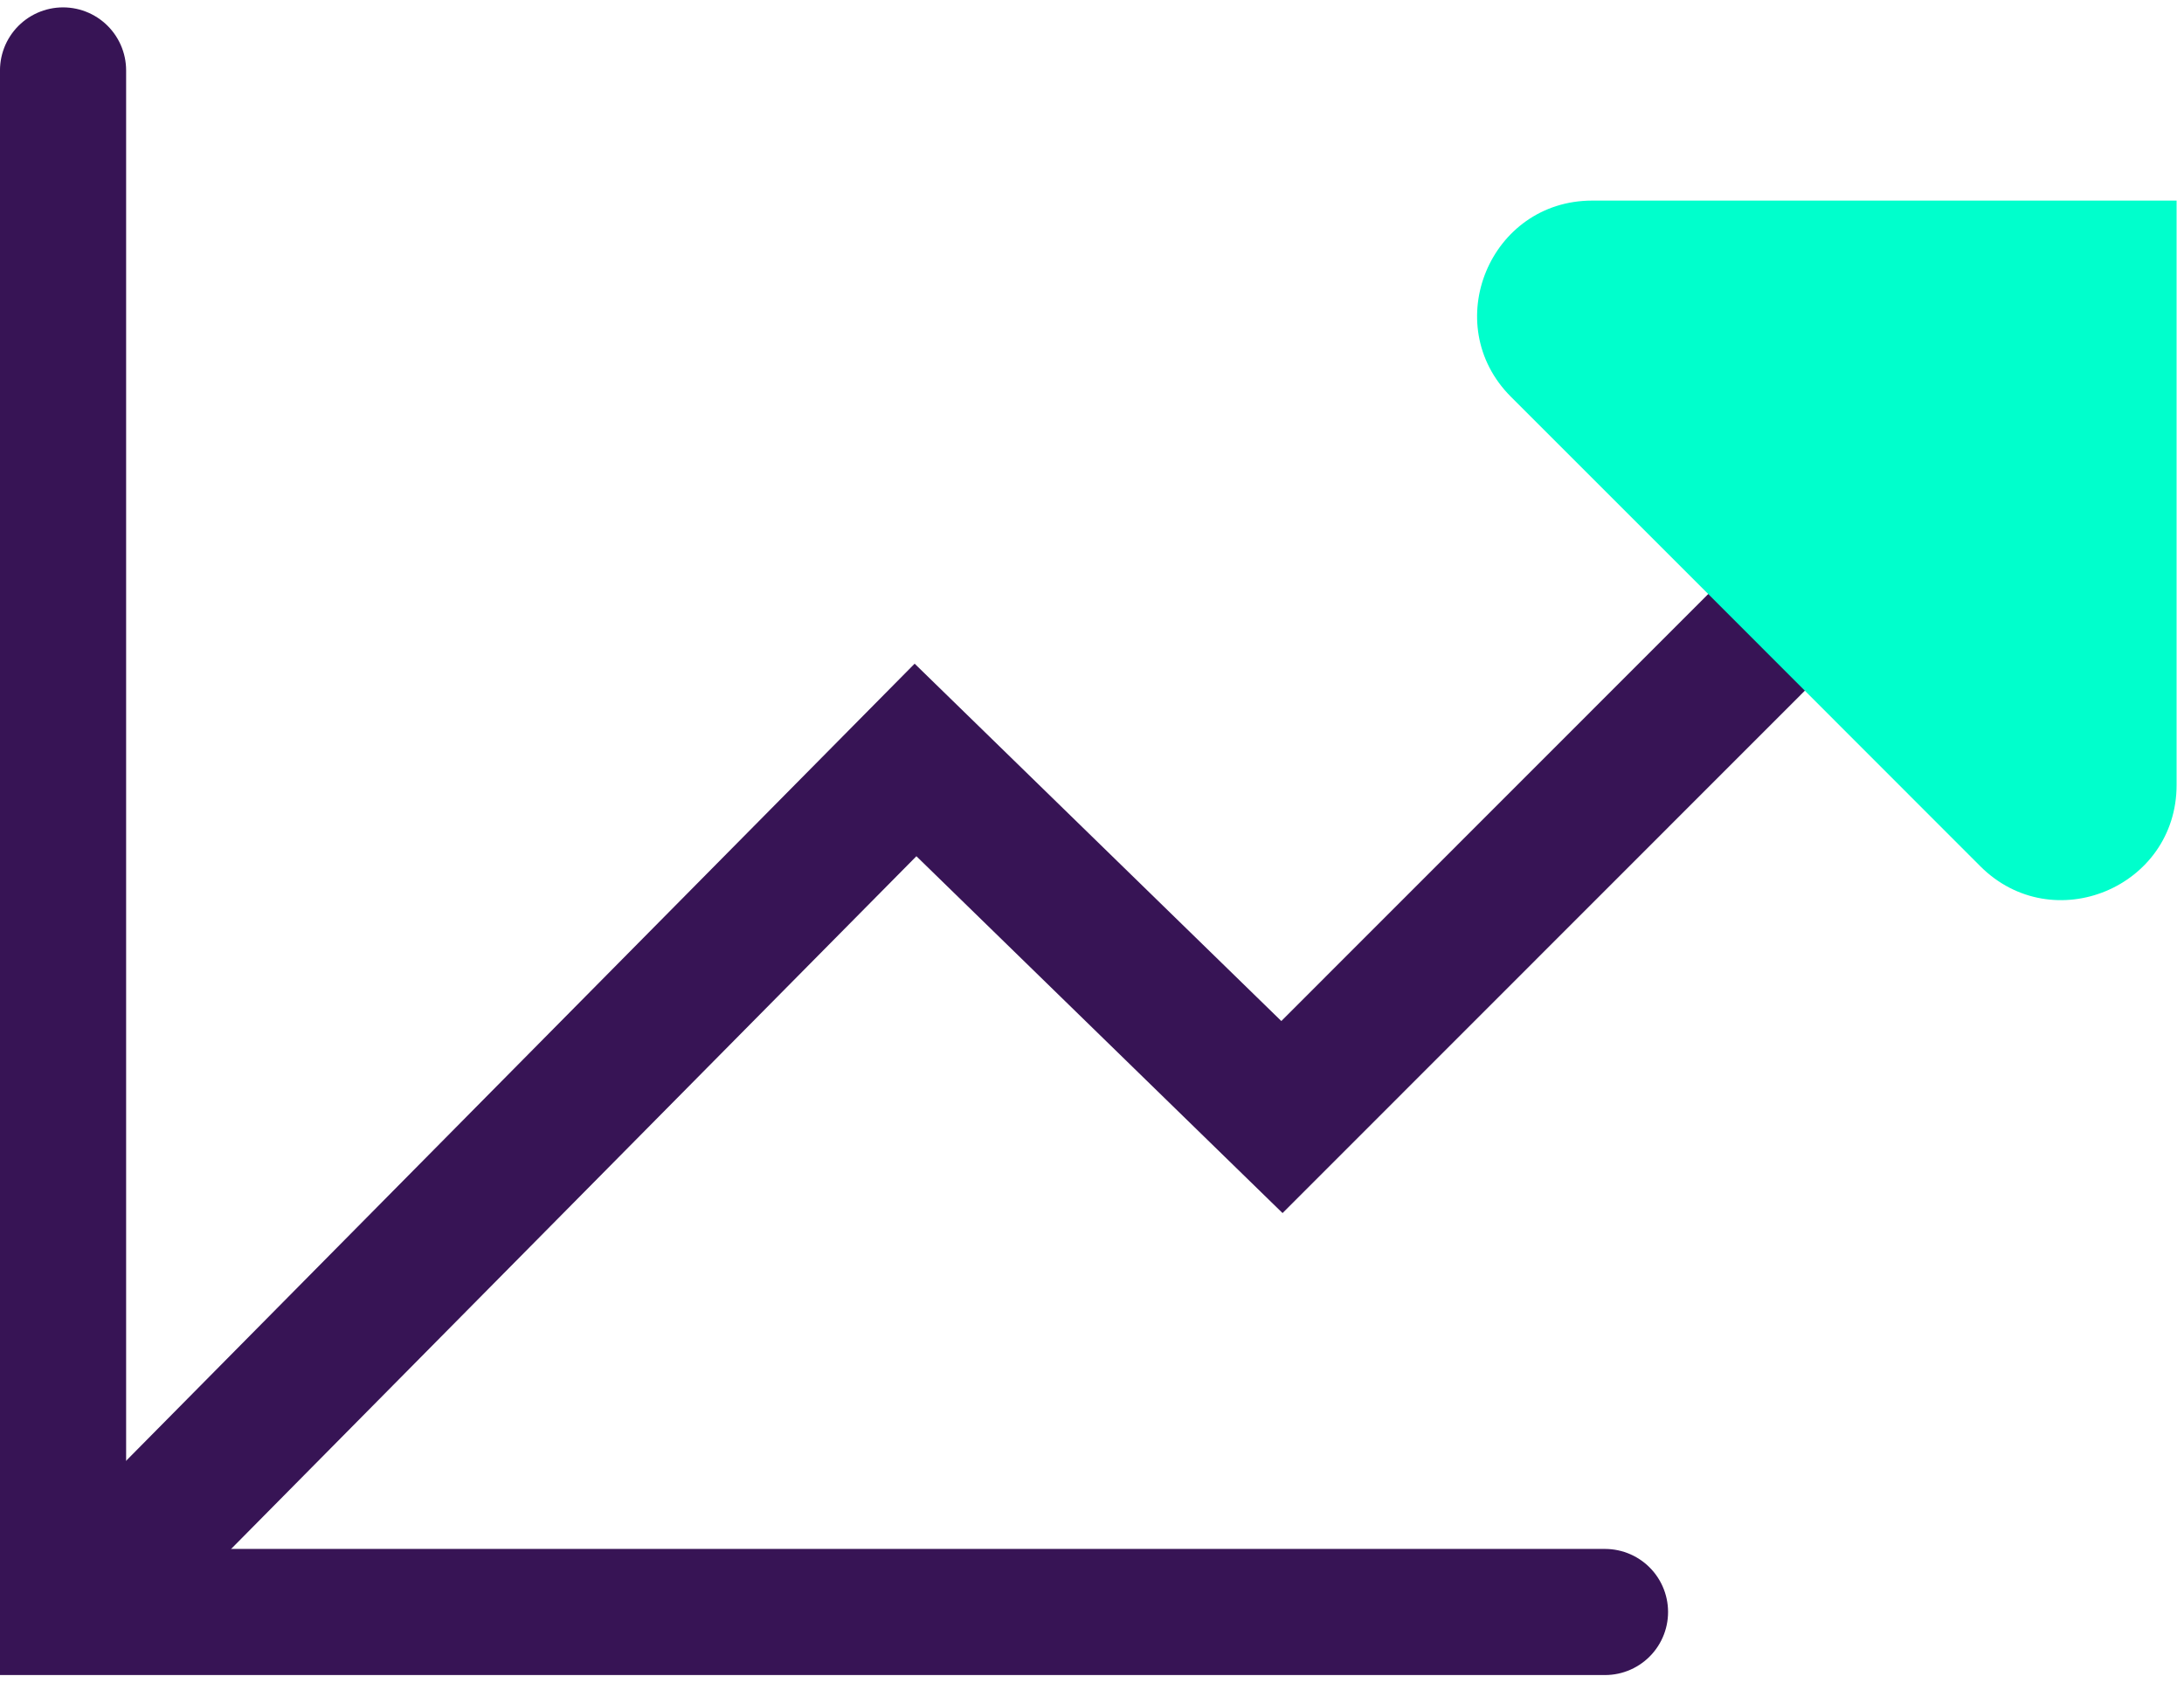 <svg width="62" height="48" viewBox="0 0 62 48" fill="none" xmlns="http://www.w3.org/2000/svg">
<path d="M4.766 43.039L25.99 21.579L36.392 31.719L50.025 18.08" stroke="#371455" stroke-width="3.88" stroke-miterlimit="10" stroke-linecap="round"/>
<path d="M45.563 45.773H1.79V2" stroke="#371455" stroke-width="3.581" stroke-miterlimit="10" stroke-linecap="round"/>
<path d="M56.22 24.6L48.629 17.003L42.893 11.267C40.84 9.214 42.294 5.696 45.2 5.696H61.79V22.287C61.79 25.199 58.278 26.652 56.22 24.6Z" fill="#00FFCC"/>
</svg>

